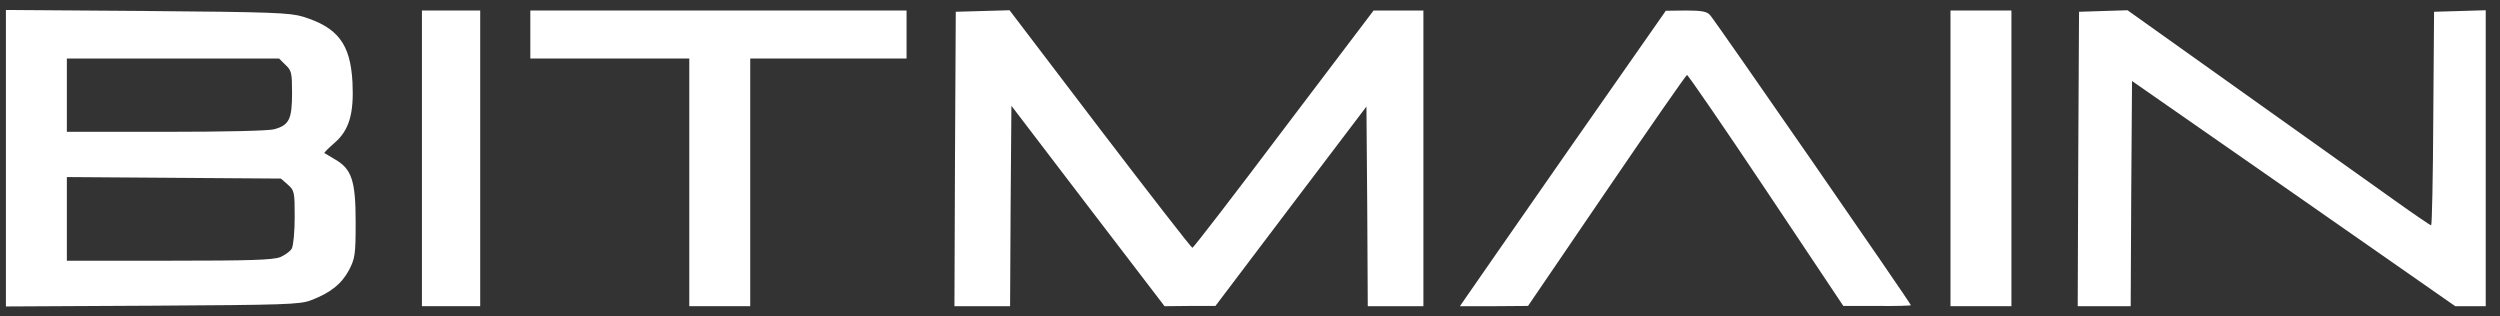 <svg width="158" height="20" viewBox="0 0 158 20" fill="none" xmlns="http://www.w3.org/2000/svg">
<rect x="0" y="0" width="158" height="20" fill="#333333" stroke="none"/>
<path d="M0.374 10.008V0.632L9.299 0.696C17.236 0.76 18.307 0.808 19.128 1.048C21.355 1.734 22.142 2.773 22.276 5.184C22.376 7.181 22.075 8.235 21.12 9.05C20.752 9.369 20.467 9.657 20.501 9.673C20.518 9.689 20.836 9.864 21.171 10.072C22.226 10.679 22.477 11.414 22.477 14.017C22.477 16.094 22.443 16.317 22.058 17.068C21.589 17.946 20.869 18.521 19.63 18.985C18.944 19.24 18.006 19.272 9.634 19.32L0.374 19.368V10.008ZM17.705 16.253C18.006 16.126 18.341 15.886 18.441 15.71C18.542 15.519 18.625 14.64 18.625 13.714C18.625 12.149 18.609 12.037 18.19 11.669L17.755 11.286L10.99 11.238L4.225 11.19V13.841V16.477H10.672C15.863 16.477 17.236 16.429 17.705 16.253ZM17.32 8.171C18.274 7.916 18.458 7.532 18.458 5.887C18.458 4.609 18.425 4.45 18.04 4.098L17.638 3.699H10.923H4.225V6.015V8.331H10.471C14.239 8.331 16.951 8.267 17.32 8.171Z" fill="white"/>
<path d="M26.666 10.008V0.664H28.507H30.349V10.008V19.351H28.507H26.666V10.008Z" fill="white"/>
<path d="M43.563 11.525V3.698H38.54H33.517V2.181V0.664H45.405H57.294V2.181V3.698H52.354H47.414V11.525V19.351H45.489H43.563V11.525Z" fill="white"/>
<path d="M60.355 10.056L60.405 0.744L62.096 0.696L63.804 0.648L69.531 8.171C72.679 12.292 75.308 15.678 75.358 15.662C75.425 15.662 78.02 12.292 81.135 8.155L86.811 0.664H88.385H89.959V10.008V19.352H88.201H86.443L86.409 13.043L86.359 6.734L81.587 13.027L76.815 19.336H75.207L73.6 19.352L68.76 13.027L63.921 6.686L63.871 13.027L63.838 19.352H62.08H60.321L60.355 10.056Z" fill="white"/>
<path d="M92.586 18.888C92.754 18.633 95.684 14.432 99.083 9.544L105.279 0.68L106.551 0.664C107.556 0.664 107.874 0.728 108.075 0.951C108.376 1.271 120.767 19.176 120.767 19.288C120.767 19.32 119.813 19.351 118.641 19.335H116.497L111.625 12.036C108.946 8.027 106.685 4.737 106.618 4.737C106.568 4.737 104.274 8.027 101.545 12.036L96.571 19.335L94.428 19.351H92.268L92.586 18.888Z" fill="white"/>
<path d="M123.271 10.008V0.664H125.196H127.122V10.008V19.351H125.196H123.271V10.008Z" fill="white"/>
<path d="M131.345 10.056L131.395 0.744L132.919 0.696L134.459 0.648L141.794 5.871C145.846 8.746 150.132 11.813 151.355 12.675C152.56 13.538 153.598 14.241 153.649 14.241C153.699 14.241 153.766 11.206 153.783 7.5L153.833 0.744L155.474 0.696L157.098 0.648V10.008V19.352H156.144H155.172L144.958 12.228L134.744 5.12L134.694 12.228L134.66 19.352H132.986H131.312L131.345 10.056Z" fill="white"/>
</svg>

